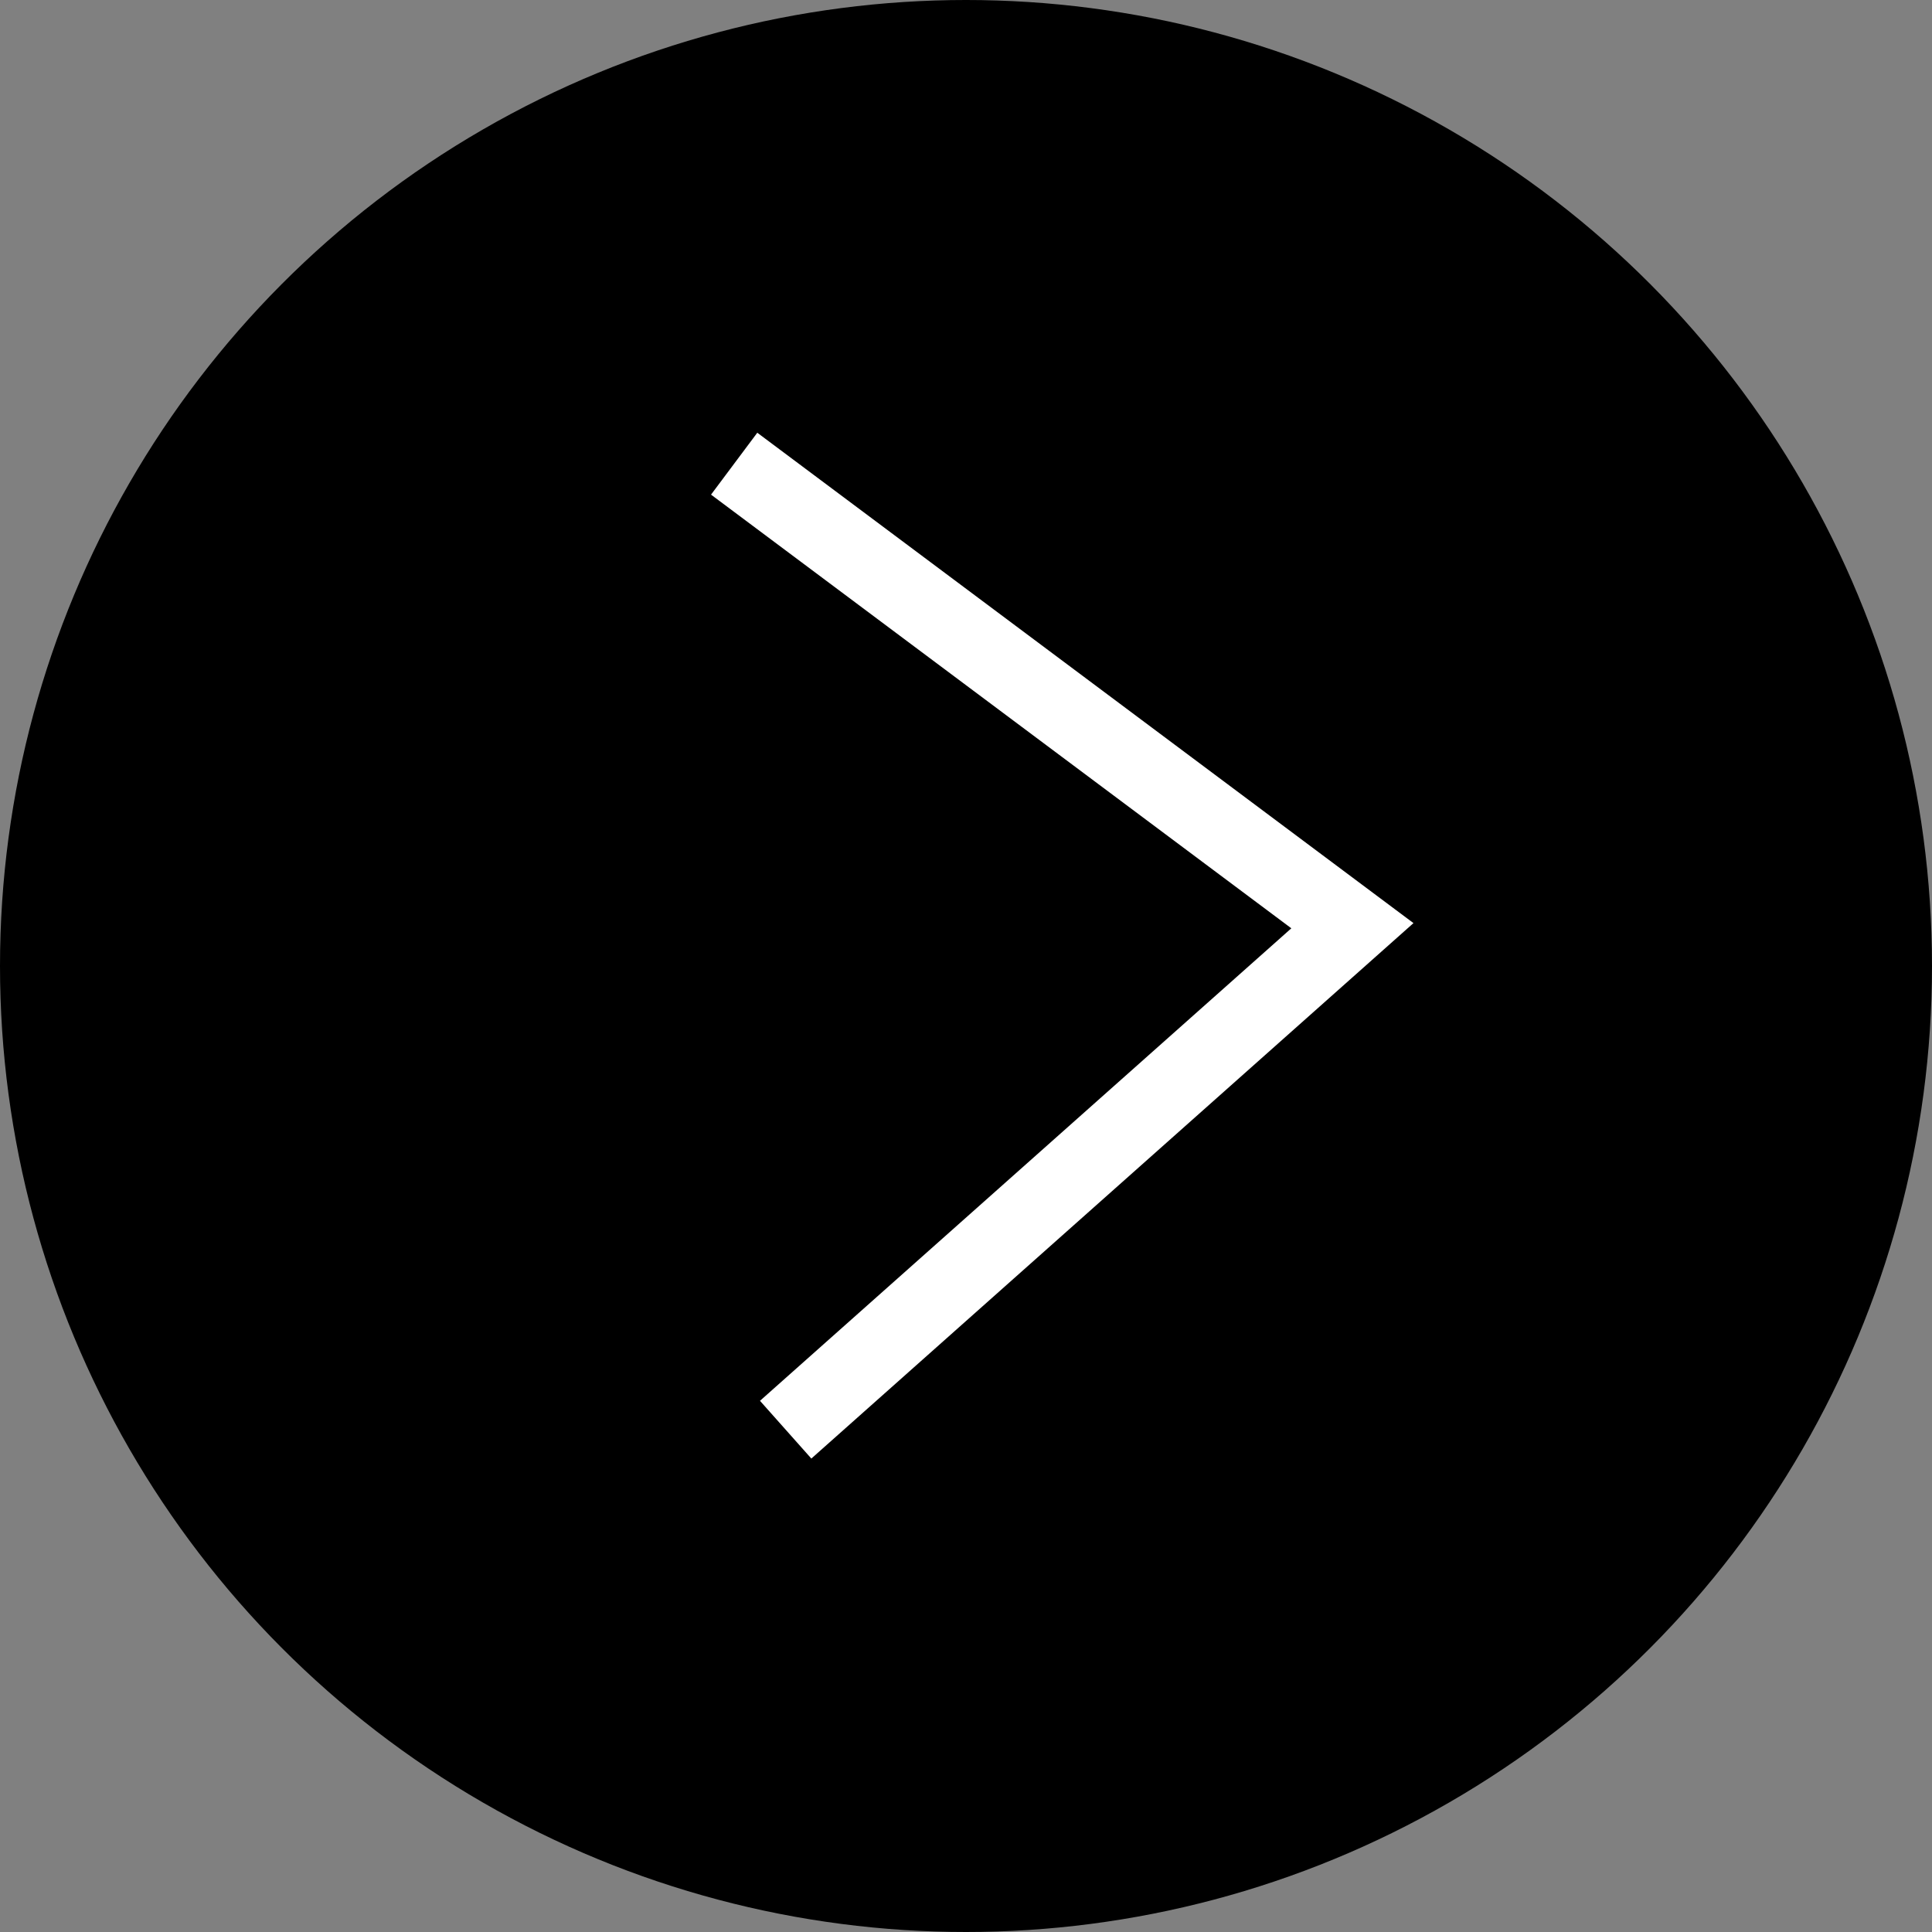 <?xml version="1.0" encoding="UTF-8"?>
<svg width="35px" height="35px" viewBox="0 0 35 35" version="1.1" xmlns="http://www.w3.org/2000/svg" xmlns:xlink="http://www.w3.org/1999/xlink">
    <rect x="0" y="0" width="35" height="35" fill="#808080" stroke="none"/>
    <!-- Generator: sketchtool 53 (72520) - https://sketchapp.com -->
    <title>22D015C8-BCC2-4DC3-A427-D8563366185C</title>
    <desc>Created with sketchtool.</desc>
    <g id="Page-1" stroke="none" stroke-width="1" fill="none" fill-rule="evenodd">
        <g id="04--SERVICES-SIRAN-" transform="translate(-1324, -984)">
            <g id="Group-20" transform="translate(1324, 984)">
                <circle id="Oval" fill="#000000" cx="17.5" cy="17.5" r="17.5"></circle>
                <polyline id="Path-3-Copy-2" stroke="#FFFFFF" stroke-width="1.4" points="13.3 8.4 24.5 16.77 14.233 25.9"></polyline>
            </g>
        </g>
    </g>
</svg>